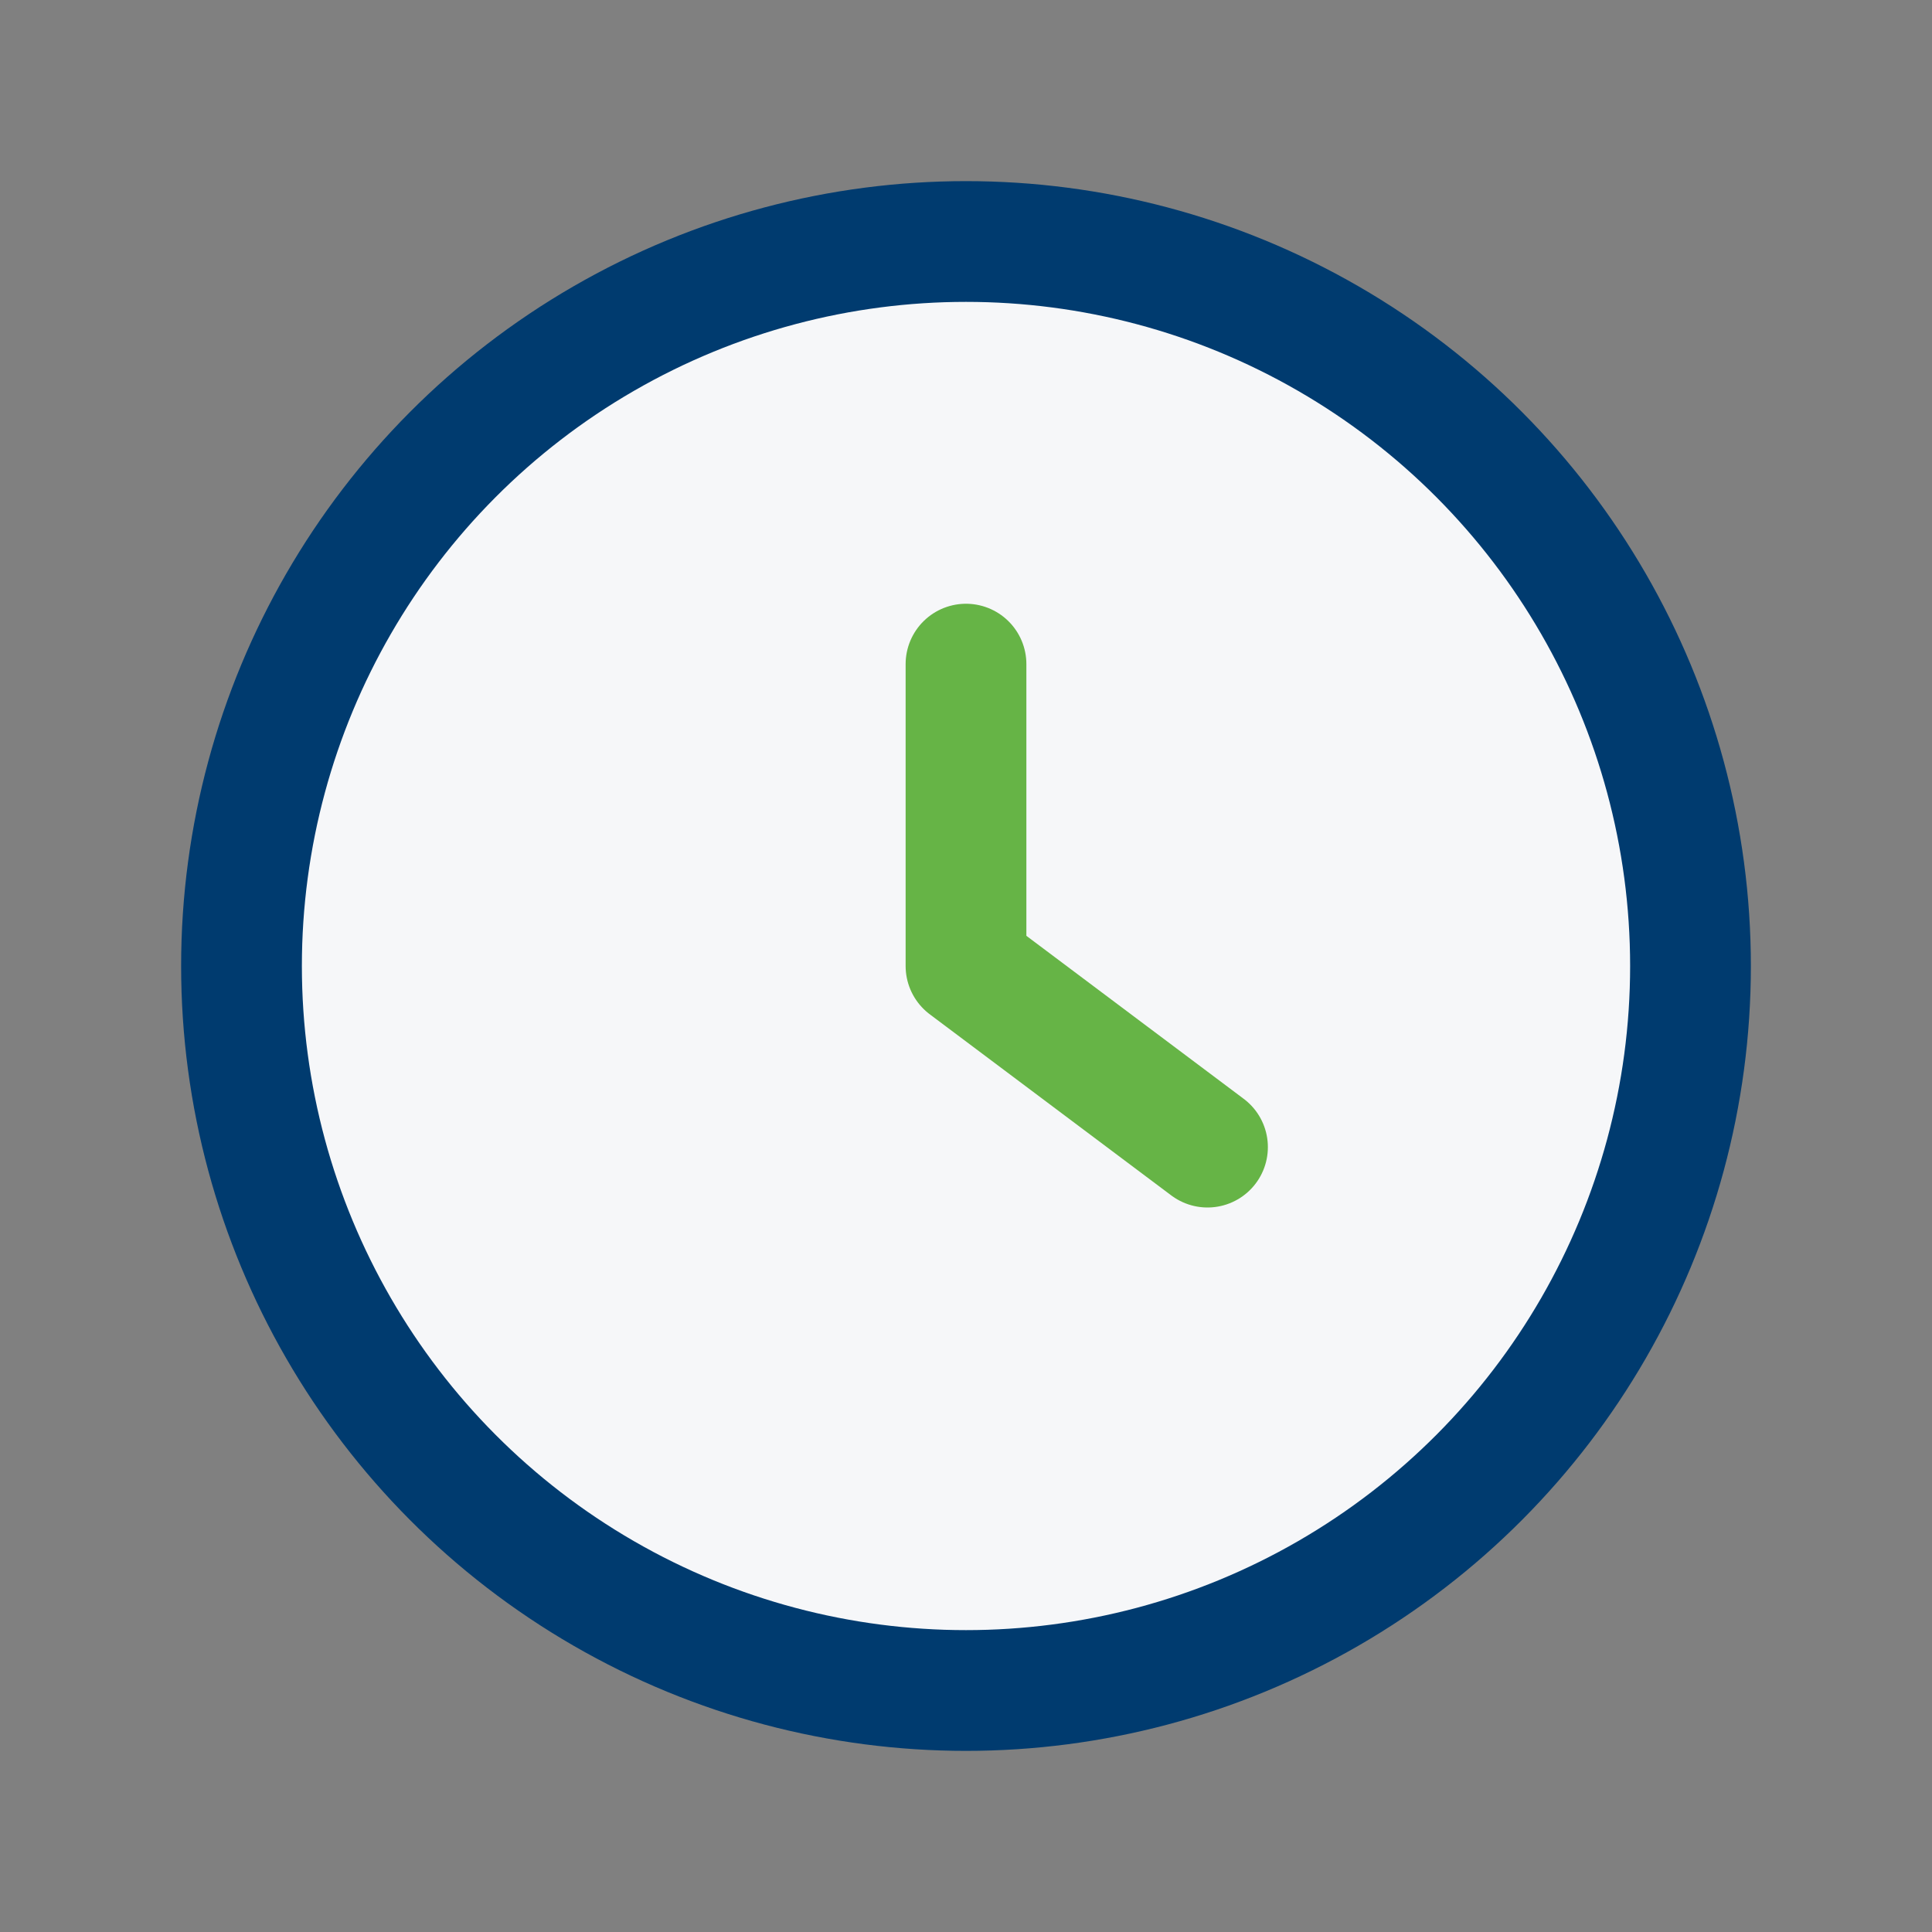 <?xml version="1.0" encoding="UTF-8"?>
<svg xmlns="http://www.w3.org/2000/svg" width="32" height="32" viewBox="0 0 32 32"><rect x="0" y="0" width="32" height="32" fill="#808080" stroke="none"/><circle cx="16" cy="16" r="12" fill="#F6F7F9" stroke="#003B6F" stroke-width="2"/><path d="M16 16v-5M16 16l4 3" stroke="#66B446" stroke-width="2" stroke-linecap="round"/></svg>